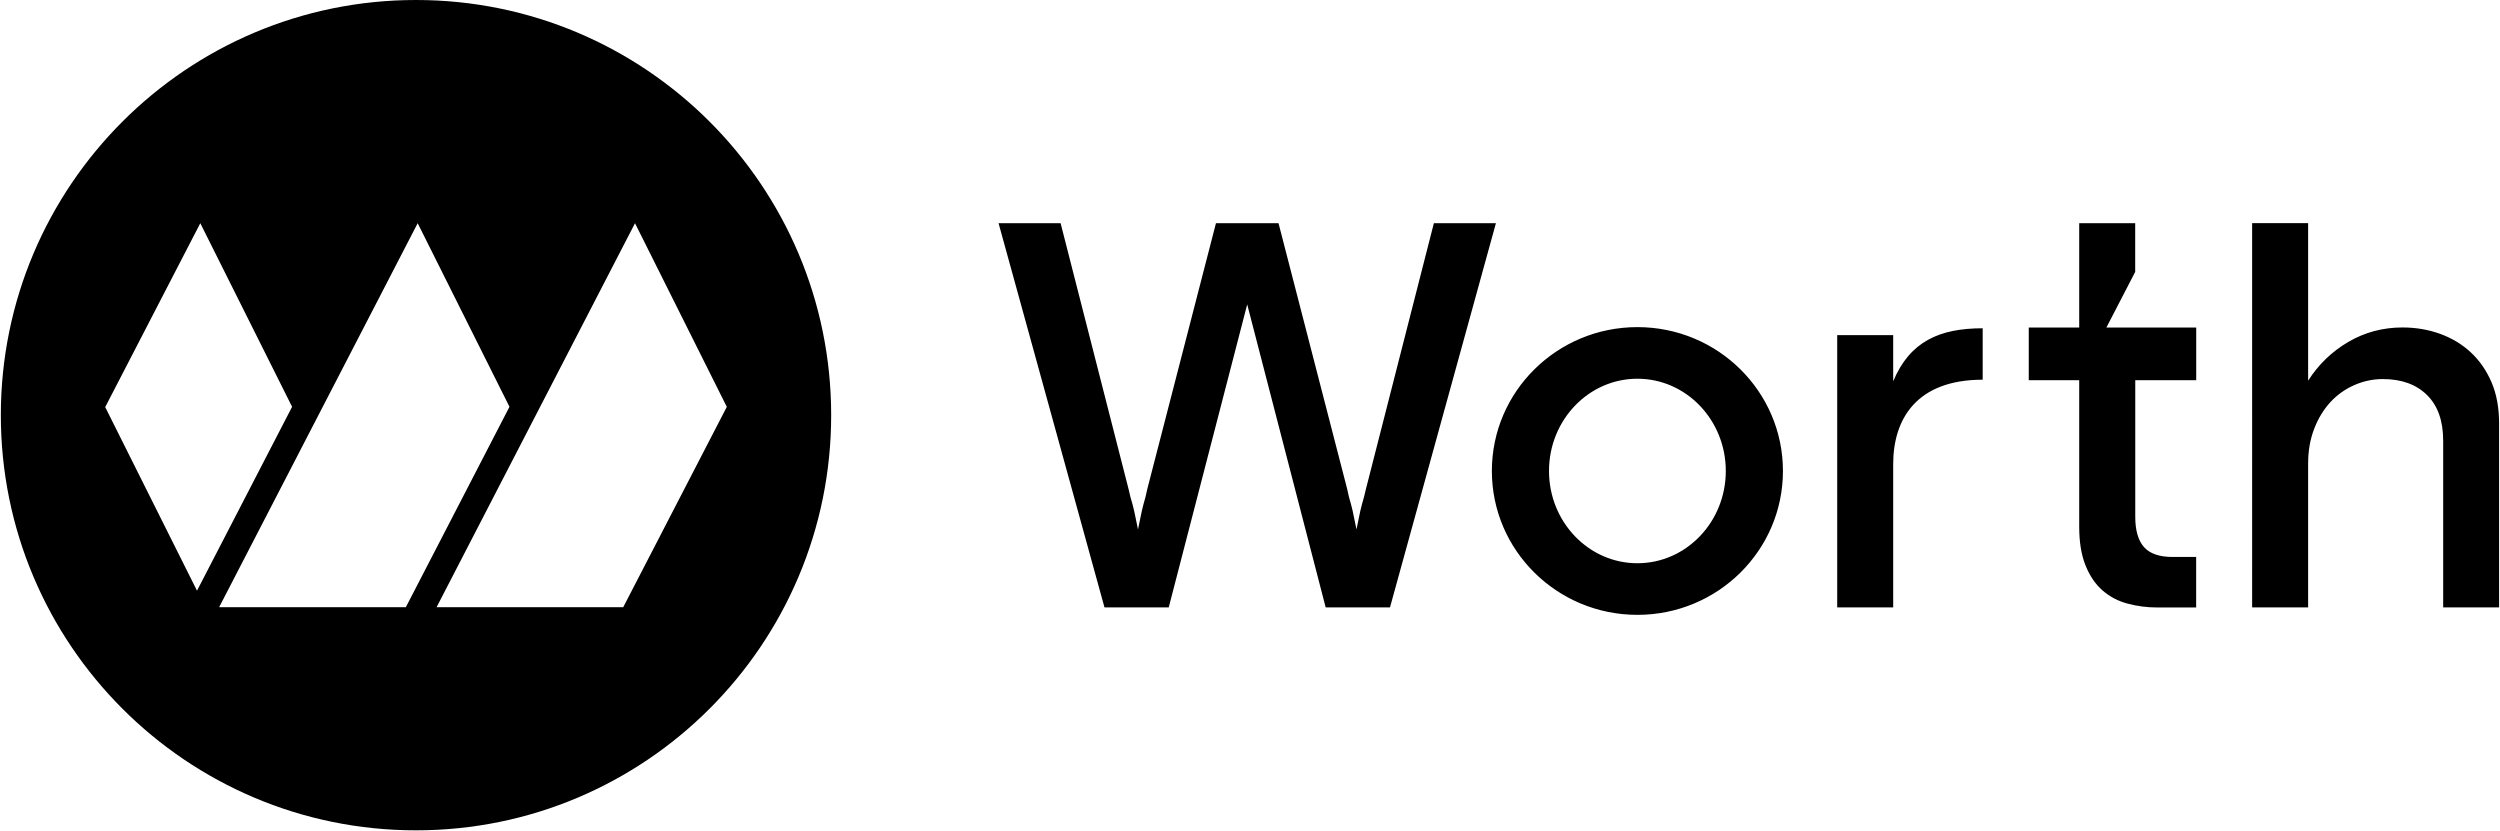 <?xml version="1.0" encoding="UTF-8"?>
<svg xmlns="http://www.w3.org/2000/svg" id="a" width="6.02in" height="2in" viewBox="0 0 433.27 144.04">
  <path d="m72,0C32.24,0,0,32.24,0,72s32.24,72,72,72,72-32.24,72-72S111.76,0,72,0ZM18.1,70.6l16.49-31.89,15.92,31.84-16.49,31.89-15.92-31.84Zm52.14,34.7h-32.38l34.43-66.59,15.92,31.84-17.97,34.75Zm37.7,0h-32.37l34.41-66.59,15.92,31.85-17.96,34.74Z"></path>
  <path d="m229.76,105.34l-13.61-52.55-13.61,52.55h-11.14l-18.37-66.63h10.76l11.8,46.17c.19.89.41,1.75.67,2.57.19.7.36,1.46.52,2.28.16.83.3,1.52.43,2.09.13-.57.27-1.27.43-2.09.16-.82.33-1.59.52-2.28.25-.83.48-1.71.67-2.67l11.9-46.07h10.85l11.9,46.07c.19.95.41,1.84.67,2.67.19.7.37,1.46.52,2.28.16.83.3,1.52.43,2.09.13-.57.27-1.27.43-2.09.16-.82.33-1.59.52-2.28.25-.83.48-1.68.67-2.57l11.8-46.17h10.76l-18.37,66.63h-11.14Zm98.42-24.85c0-7.81,4.04-14.64,15.52-14.64v-8.92c-7.47,0-12.63,2.28-15.52,9.19v-8h-9.71v47.22h9.71v-24.85Zm95.38,24.85v-28.94c0-3.43-.94-6.06-2.81-7.9-1.87-1.84-4.43-2.76-7.66-2.76-1.71,0-3.36.35-4.95,1.05s-2.97,1.68-4.14,2.95c-1.17,1.27-2.11,2.81-2.81,4.62-.7,1.81-1.05,3.82-1.05,6.04v24.94h-9.71V38.7h9.71v27.32c1.78-2.79,4.09-5.03,6.95-6.71,2.86-1.68,6-2.52,9.42-2.52,2.28,0,4.44.36,6.47,1.09,2.03.73,3.81,1.79,5.33,3.19s2.73,3.13,3.62,5.19c.89,2.06,1.33,4.46,1.33,7.19v31.89h-9.71Zm-58.4-48.55l4.99-9.64v-8.44h-9.71v18.09h-8.75v9.14h8.75v25.42c0,2.67.37,4.9,1.1,6.71.73,1.81,1.71,3.25,2.95,4.33,1.24,1.08,2.68,1.84,4.33,2.28,1.65.44,3.36.67,5.14.67h6.76,0v-8.76h-4.09c-2.28,0-3.94-.57-4.95-1.71s-1.52-2.89-1.52-5.24v-23.7h10.57v-9.14h-15.55Zm-66.01,24.89c0,8.84-6.87,16-15.33,16s-15.33-7.16-15.33-16,6.87-16,15.33-16,15.33,7.16,15.33,16Zm-15.33-24.95c-13.94,0-25.24,11.17-25.24,24.95s11.3,24.95,25.24,24.95,25.24-11.17,25.24-24.95-11.3-24.95-25.24-24.95Z"></path>
</svg>
